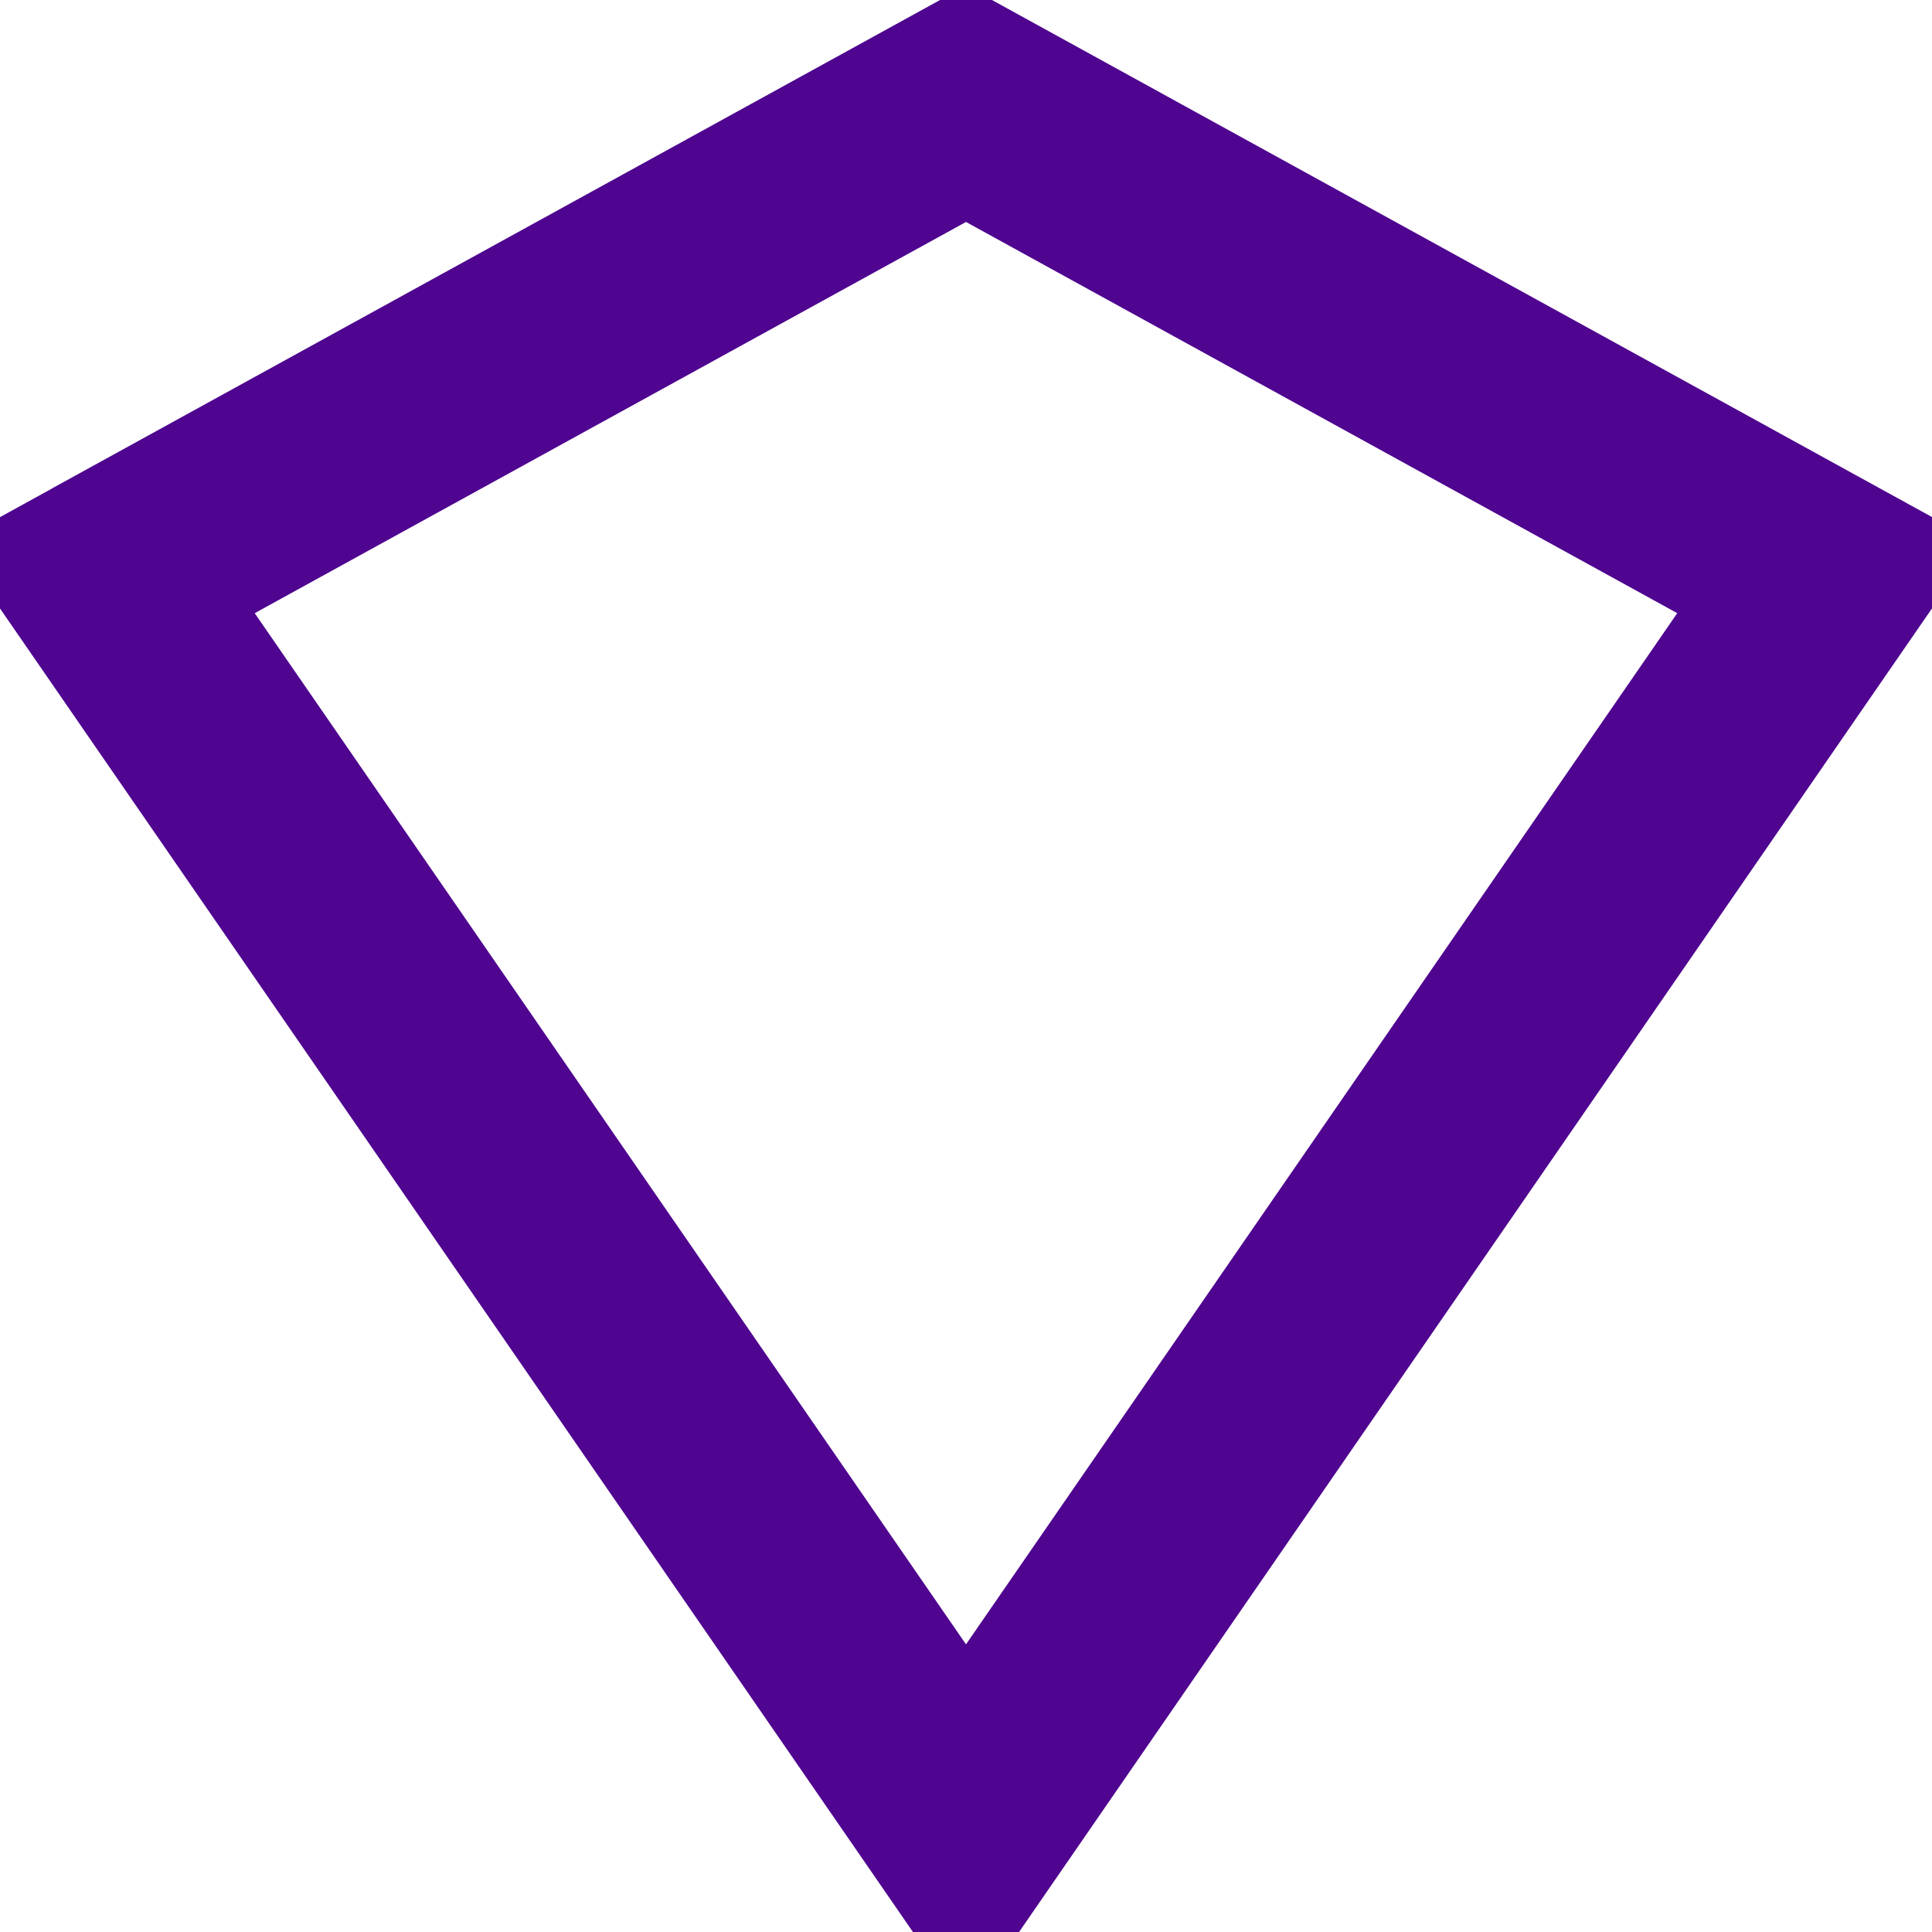 <svg width="28" height="28" viewBox="0 0 28 28" fill="none" xmlns="http://www.w3.org/2000/svg">
<path d="M14 26.473L1.515 8.373L2.26 7.963V7.962L14 1.505L26.485 8.372L14 26.473ZM14.001 26.534L14.001 26.534L14.001 26.534Z" stroke="#4F0590" stroke-width="3"/>
</svg>
